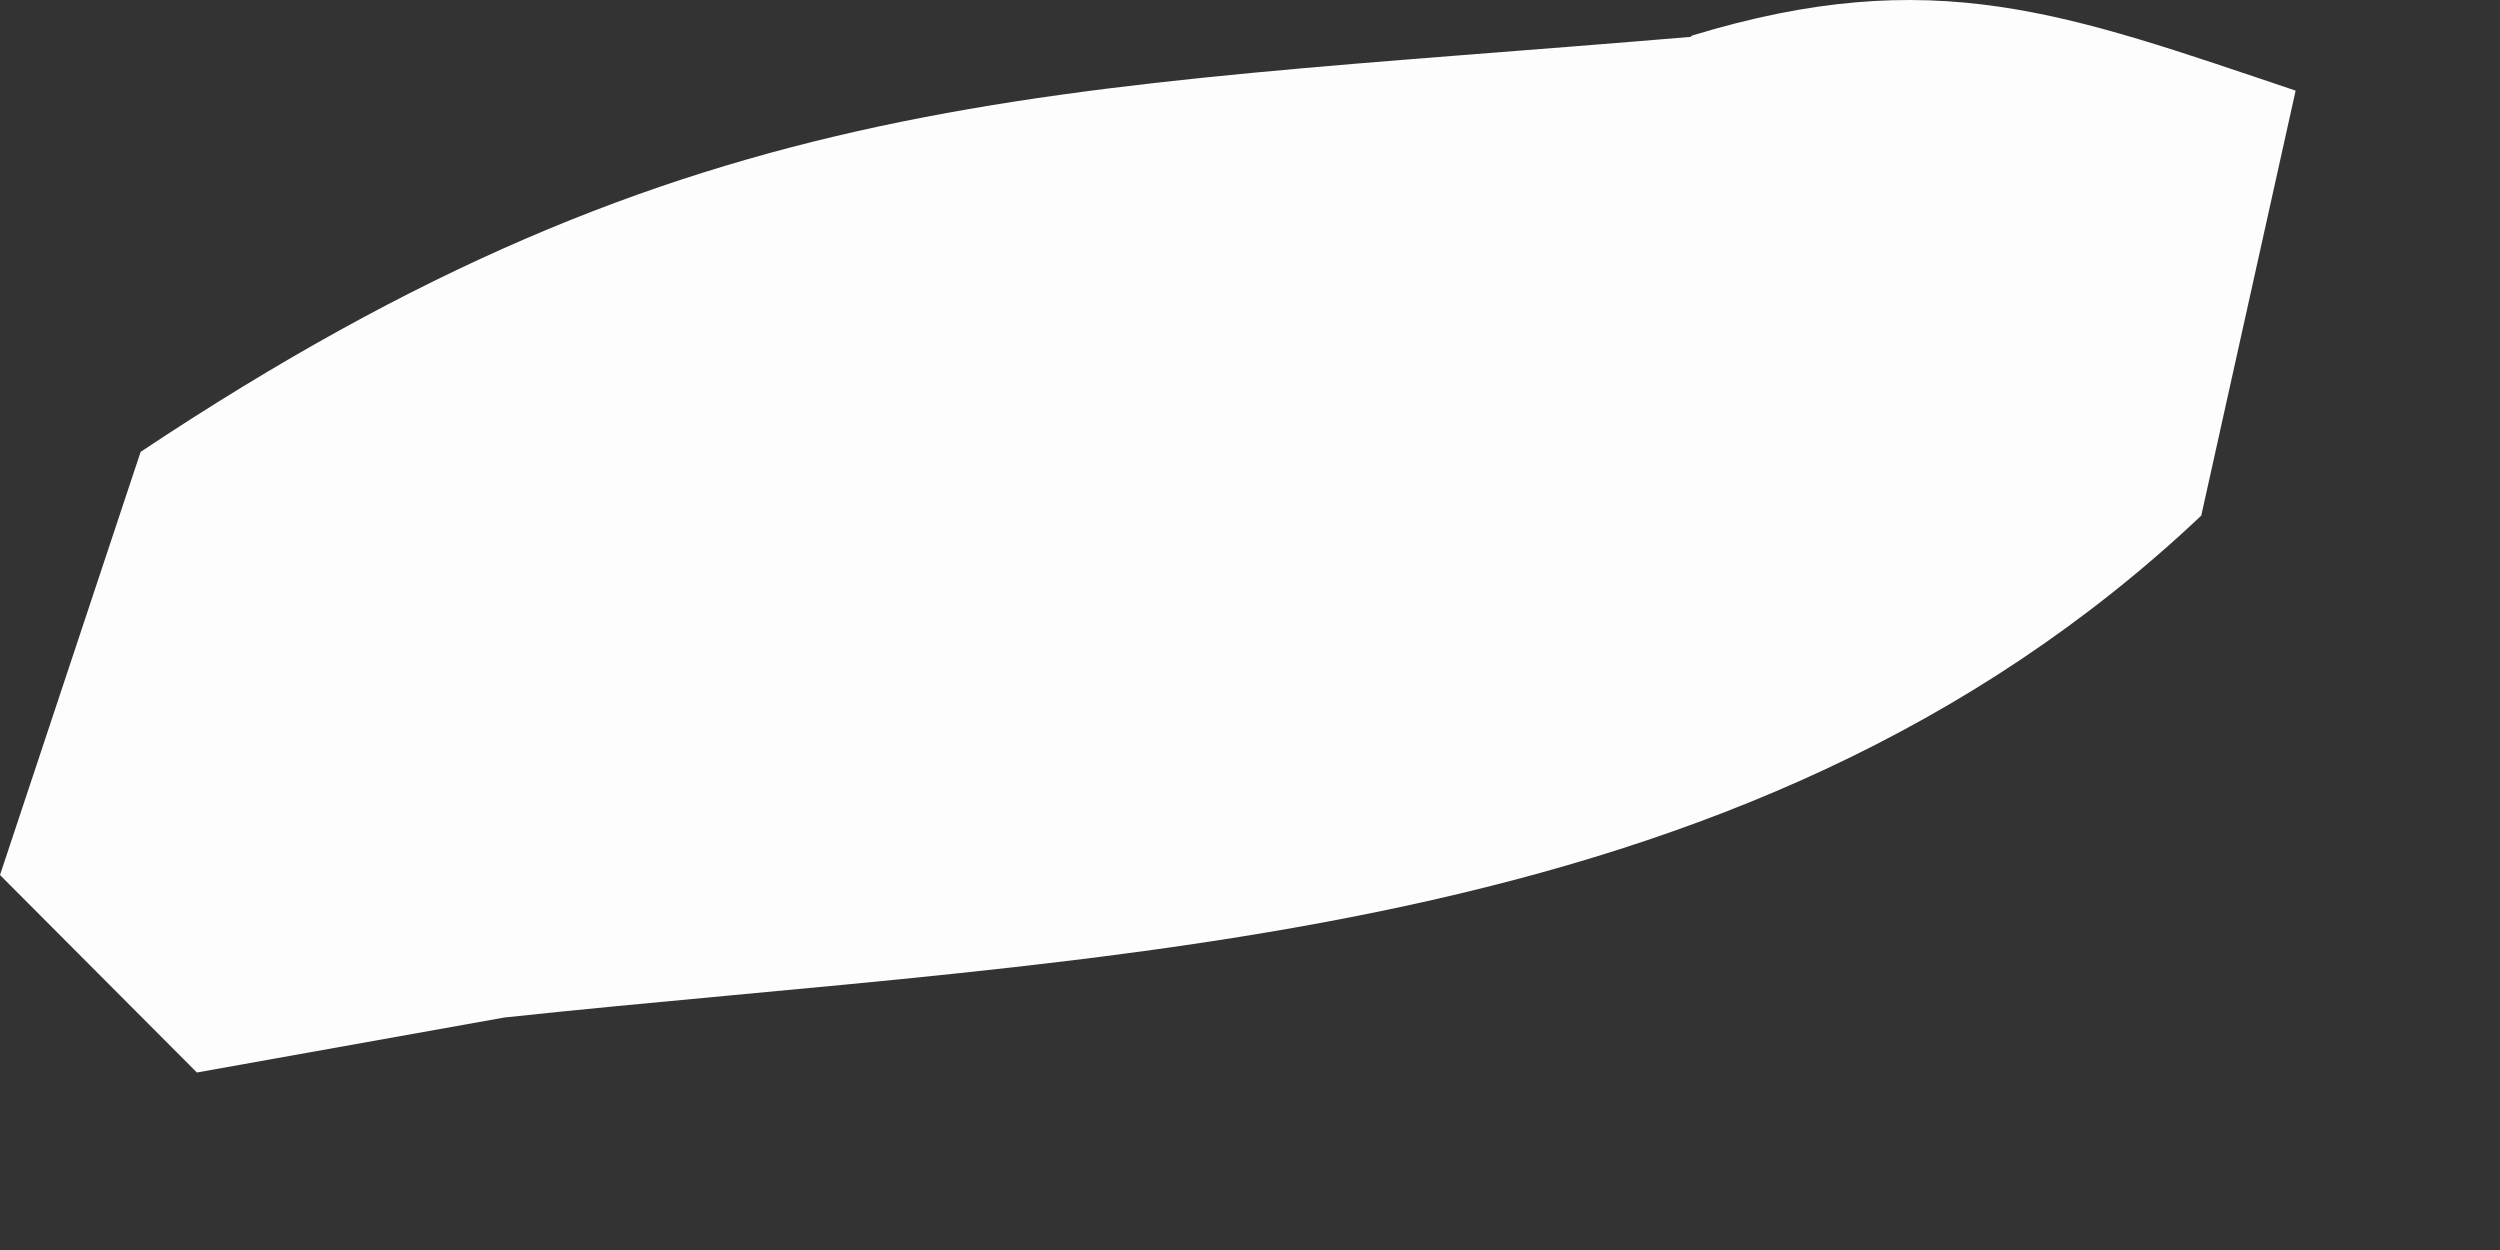 <?xml version="1.0" encoding="utf-8"?>
<svg xmlns="http://www.w3.org/2000/svg" fill="none" height="100%" overflow="visible" preserveAspectRatio="none" style="display: block;" viewBox="0 0 4 2" width="100%">
<rect x="0" y="0" width="4" height="2" fill="#333333" stroke="none"/>
<path d="M2.707 0.057C3.094 -0.061 3.307 0.022 3.673 0.145L3.522 0.825C2.783 1.523 1.769 1.525 0.807 1.628L0.315 1.716L0 1.4L0.225 0.723C1.114 0.131 1.663 0.147 2.705 0.059L2.707 0.057Z" fill="#FEFDFD" id="Vector"/>
</svg>